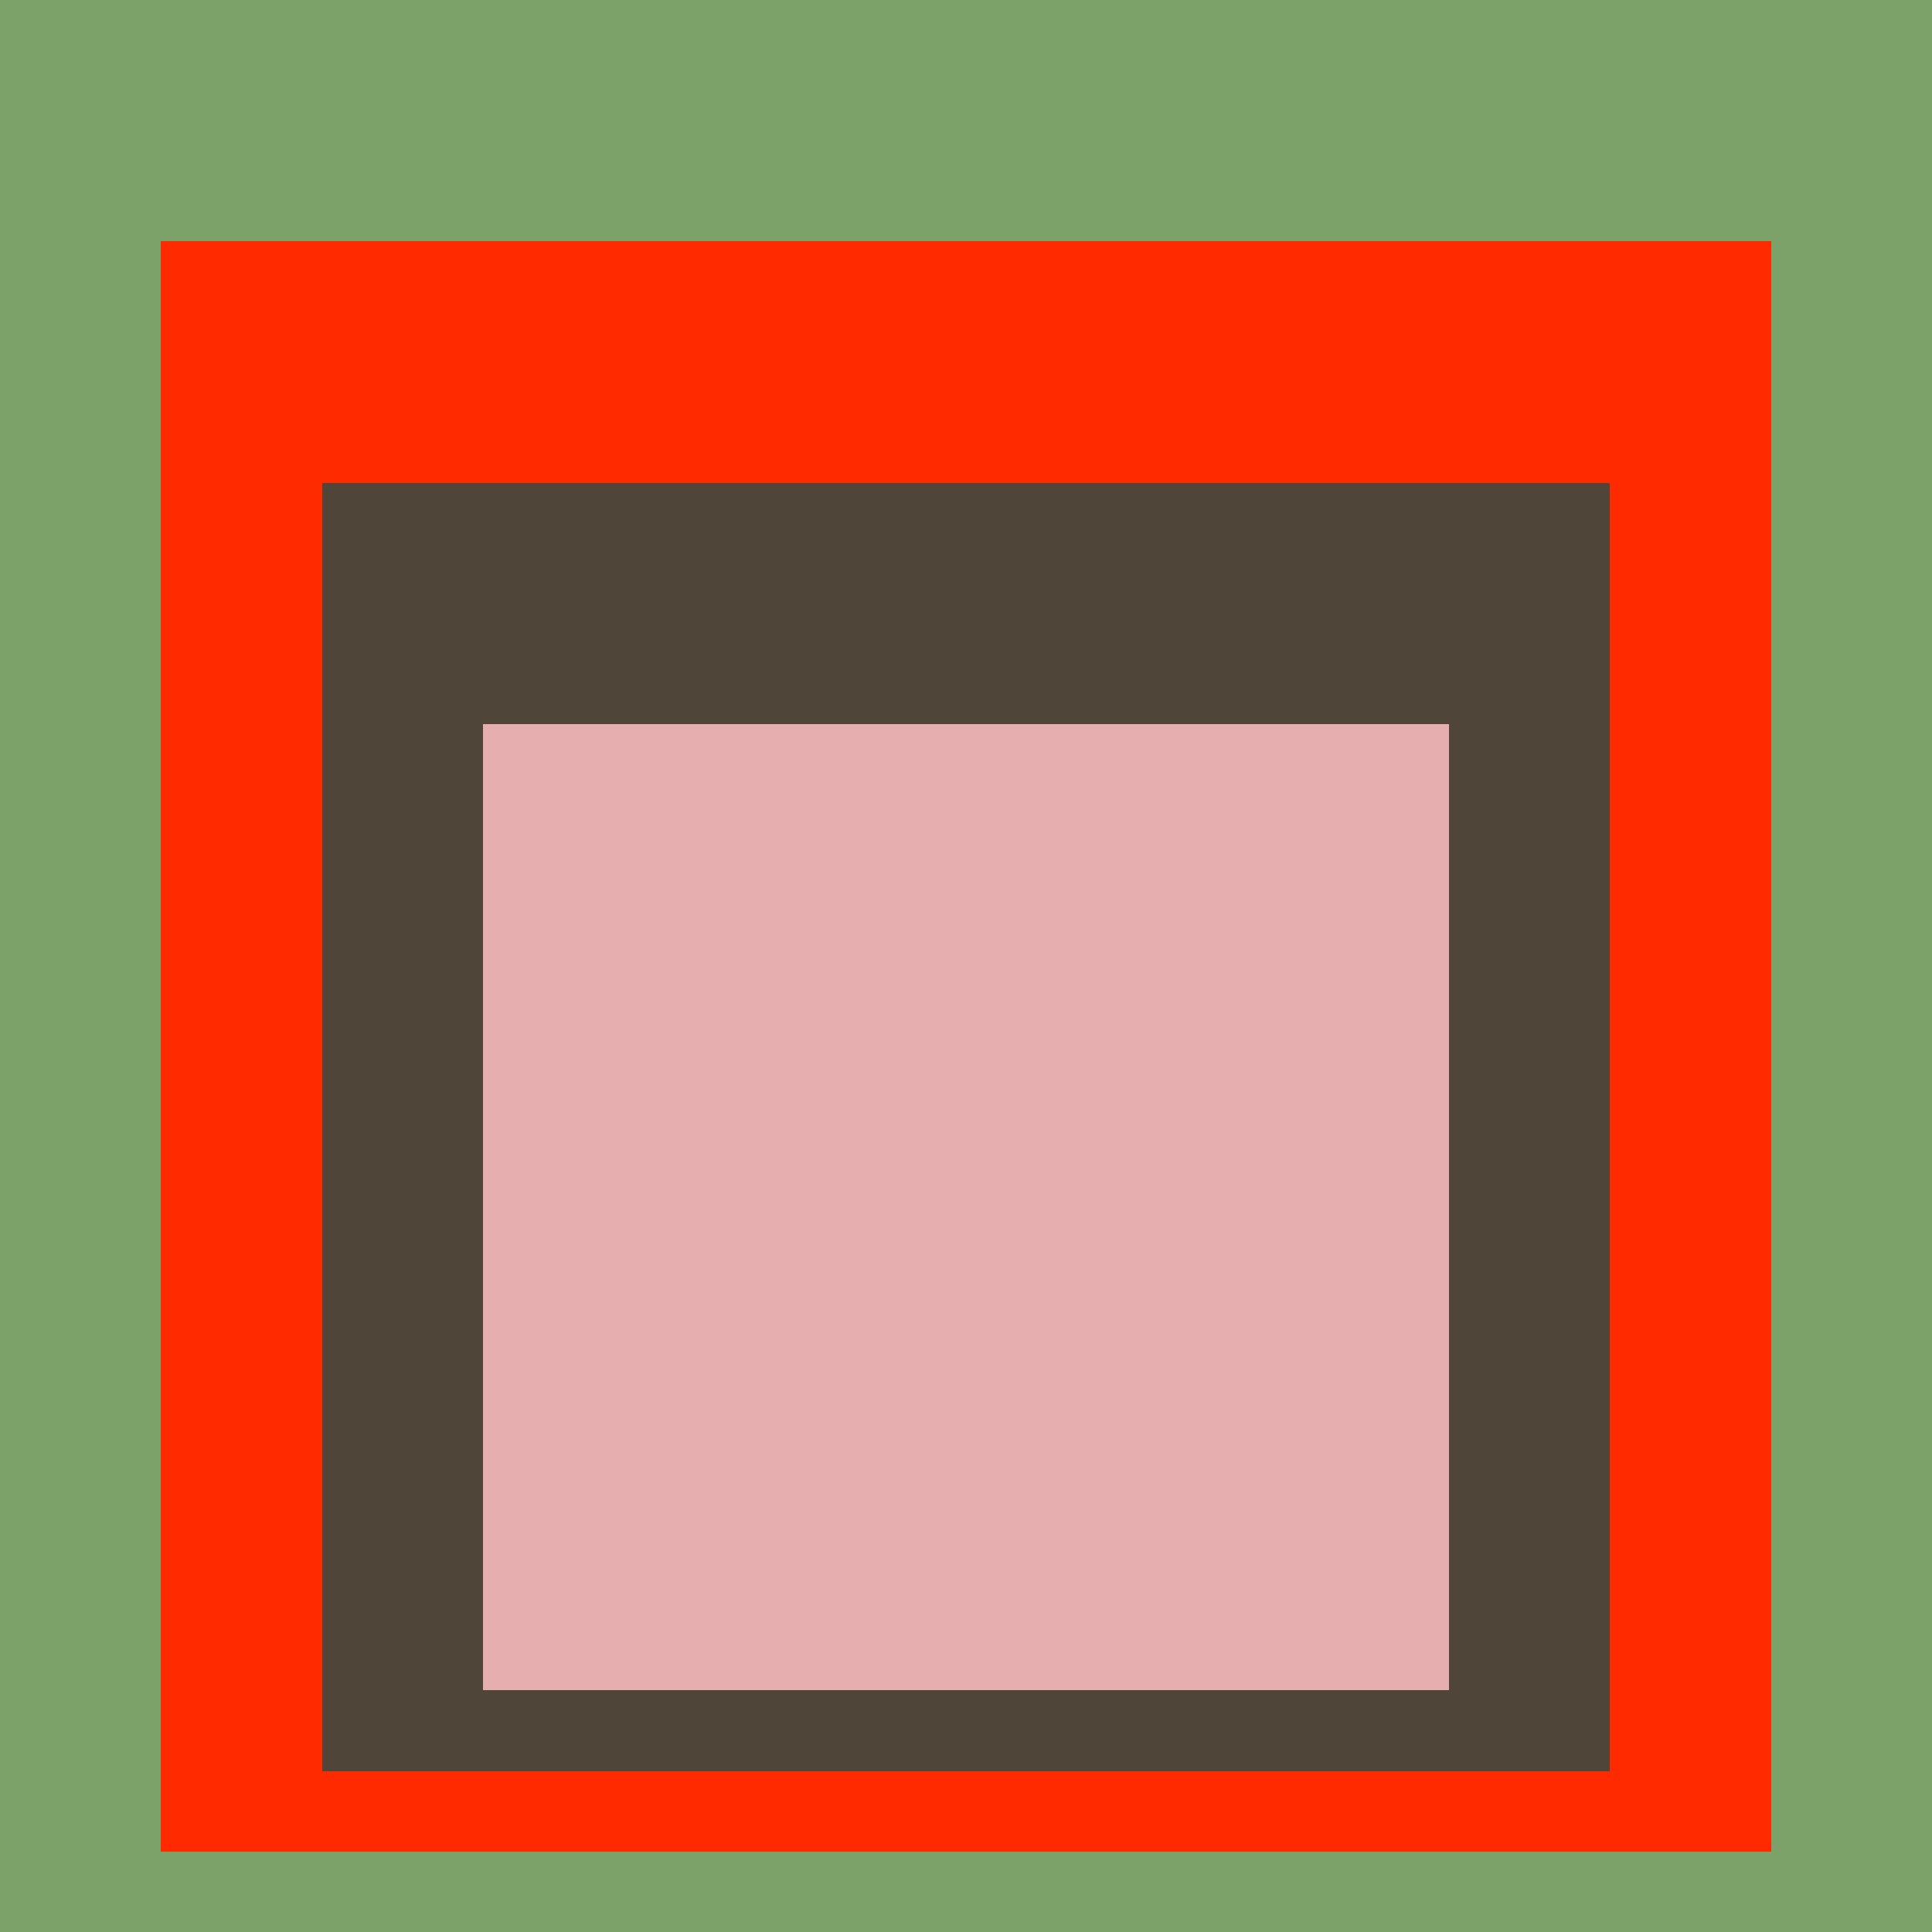 <svg class="big visible" width="1200" height="1200" shape-rendering="crispEdges" viewBox="0 0 24 24" version="1.1" xmlns="http://www.w3.org/2000/svg"><rect class="b" width="24" height="24" x="0" y="0" fill="#7da269" /><rect class="b" width="20" height="20" x="2" y="3" fill="#ff2a00" /><rect class="b" width="16" height="16" x="4" y="6" fill="#4f4538" /><rect class="b" width="12" height="12" x="6" y="9" fill="#e6aeae" /></svg>